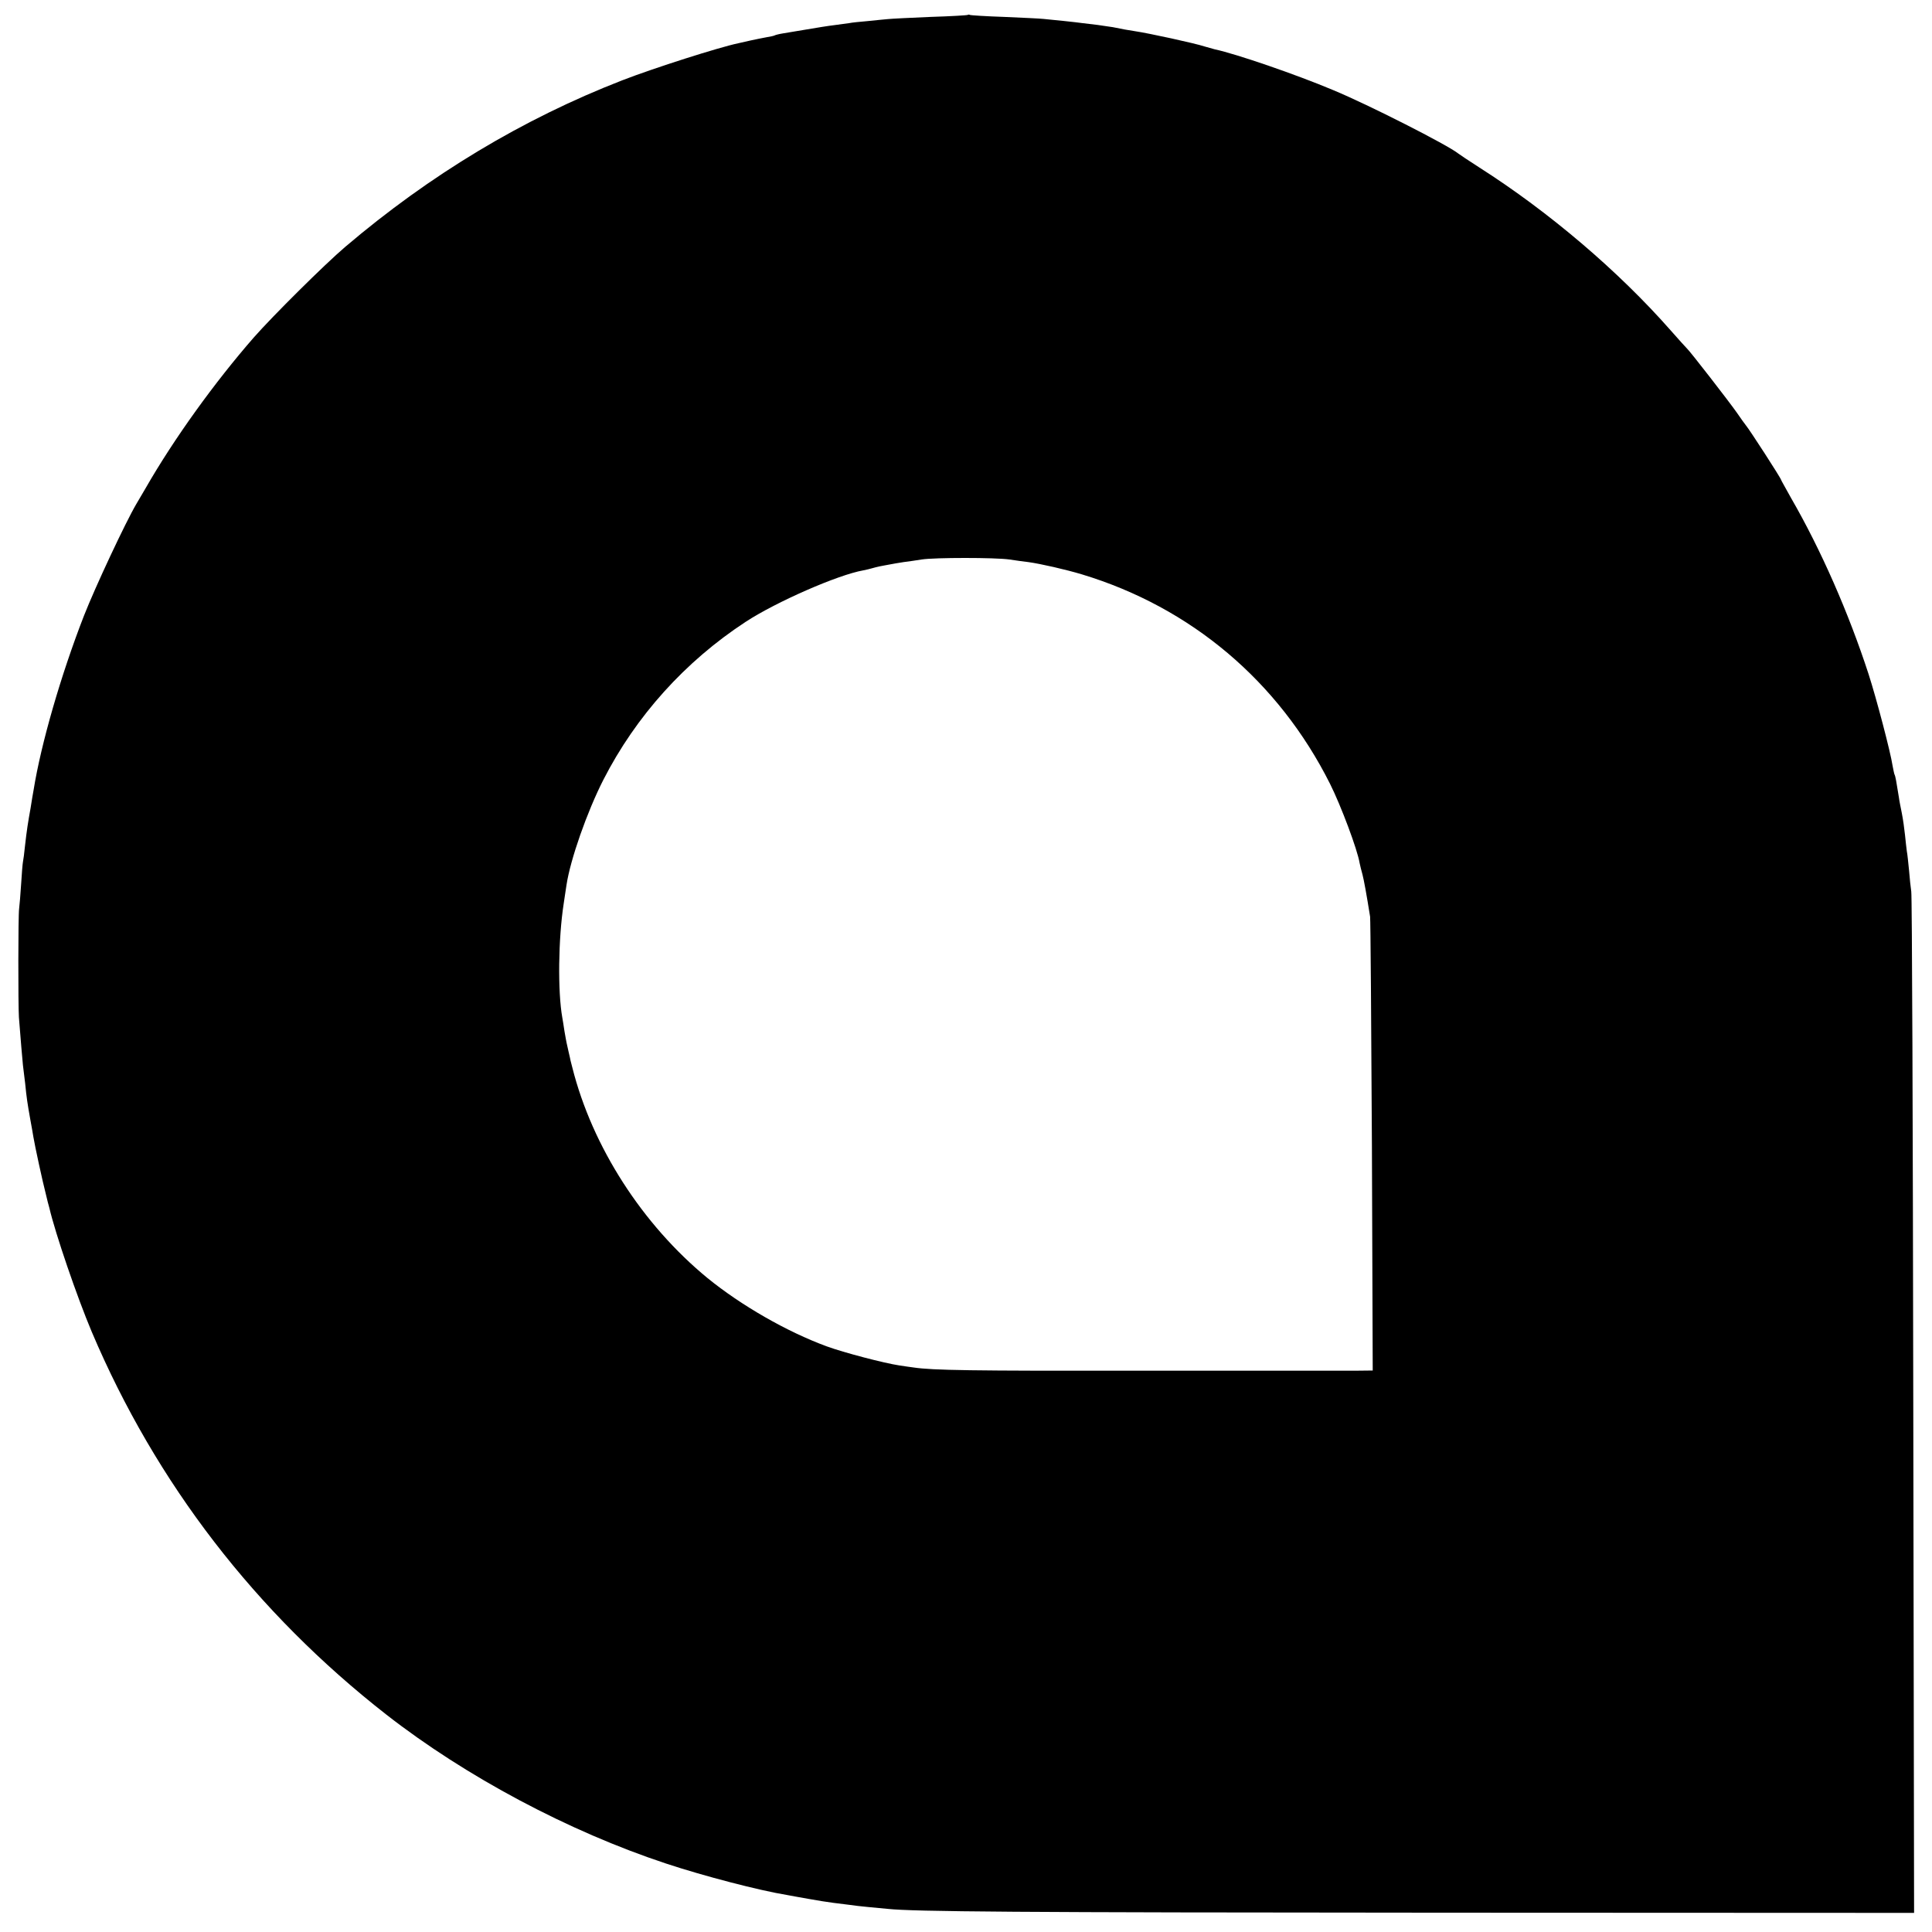 <?xml version="1.0" standalone="no"?>
<!DOCTYPE svg PUBLIC "-//W3C//DTD SVG 20010904//EN"
 "http://www.w3.org/TR/2001/REC-SVG-20010904/DTD/svg10.dtd">
<svg version="1.0" xmlns="http://www.w3.org/2000/svg"
 width="960pt" height="960pt" viewBox="0 0 960 960"
 preserveAspectRatio="xMidYMid meet">
<g transform="translate(0,960) scale(0.1,-0.1)"
fill="#000000" stroke="none">
<path d="M4809 9526 c-2 -2 -85 -7 -184 -10 -99 -4 -196 -9 -215 -11 -19 -2
-65 -6 -101 -10 -36 -3 -76 -7 -90 -10 -13 -2 -46 -6 -74 -10 -27 -3 -88 -13
-135 -21 -47 -8 -101 -17 -120 -20 -19 -3 -38 -8 -41 -10 -3 -2 -21 -6 -40 -9
-19 -3 -54 -11 -79 -16 -25 -6 -53 -12 -62 -14 -95 -20 -416 -122 -576 -184
-494 -192 -955 -469 -1377 -828 -102 -87 -358 -341 -454 -450 -193 -221 -396
-502 -537 -748 -16 -27 -37 -63 -47 -80 -53 -90 -204 -412 -260 -555 -114
-293 -213 -635 -250 -865 -3 -16 -10 -57 -15 -90 -13 -72 -19 -110 -28 -190
-3 -33 -8 -68 -10 -78 -2 -10 -6 -60 -9 -110 -3 -51 -8 -105 -10 -122 -5 -34
-5 -479 -1 -540 8 -100 17 -212 20 -238 2 -15 7 -55 11 -90 7 -71 11 -98 26
-182 6 -33 13 -71 15 -85 7 -43 46 -223 61 -280 7 -30 15 -62 18 -71 30 -129
138 -444 211 -617 319 -752 815 -1395 1464 -1902 395 -308 906 -580 1390 -740
187 -62 464 -134 600 -156 14 -3 61 -11 105 -19 44 -8 100 -17 125 -20 25 -3
61 -8 80 -10 19 -3 62 -8 95 -11 33 -3 76 -7 95 -9 132 -14 638 -18 2733 -19
l2368 -1 -4 2520 c-2 1386 -6 2536 -10 2555 -3 19 -8 67 -11 105 -4 39 -8 81
-11 95 -2 14 -6 50 -9 80 -3 30 -10 80 -16 110 -6 30 -13 64 -14 75 -13 82
-18 110 -22 116 -2 4 -6 24 -10 45 -10 67 -80 333 -119 454 -99 304 -236 617
-385 875 -27 49 -50 89 -50 91 0 7 -157 250 -175 271 -5 6 -26 35 -45 63 -34
49 -236 310 -249 320 -3 3 -40 43 -81 90 -258 293 -603 587 -948 807 -53 34
-101 66 -107 71 -51 41 -443 241 -622 315 -178 75 -479 179 -587 202 -10 3
-33 9 -50 14 -48 16 -278 66 -346 76 -35 5 -60 10 -110 20 -14 2 -47 7 -75 11
-27 3 -61 7 -75 9 -14 2 -56 7 -95 11 -38 4 -83 8 -100 10 -16 2 -104 6 -195
10 -91 3 -168 8 -171 10 -3 2 -8 2 -10 0z m206 -2706 c33 -5 76 -11 95 -13 64
-9 186 -37 266 -61 542 -164 977 -531 1233 -1041 54 -108 136 -326 147 -394 3
-14 9 -39 14 -56 7 -26 21 -103 38 -210 2 -16 6 -531 9 -1142 l4 -1113 -93 -1
c-51 0 -526 0 -1055 0 -855 -1 -1038 2 -1133 16 -14 2 -45 6 -70 10 -79 12
-277 64 -362 95 -199 73 -426 204 -592 339 -324 266 -573 653 -672 1046 -4 17
-8 32 -9 35 0 3 -5 23 -10 45 -5 22 -9 42 -10 45 -1 3 -5 28 -10 55 -4 28 -9
58 -11 69 -23 129 -20 392 7 566 5 36 12 78 14 93 19 126 102 363 183 522 162
317 406 588 707 785 151 99 459 234 585 256 14 3 33 7 42 10 9 3 27 7 40 10
13 2 34 7 48 9 14 3 45 8 70 12 25 3 65 9 90 13 65 10 364 10 435 0z"/>
</g>
</svg>
